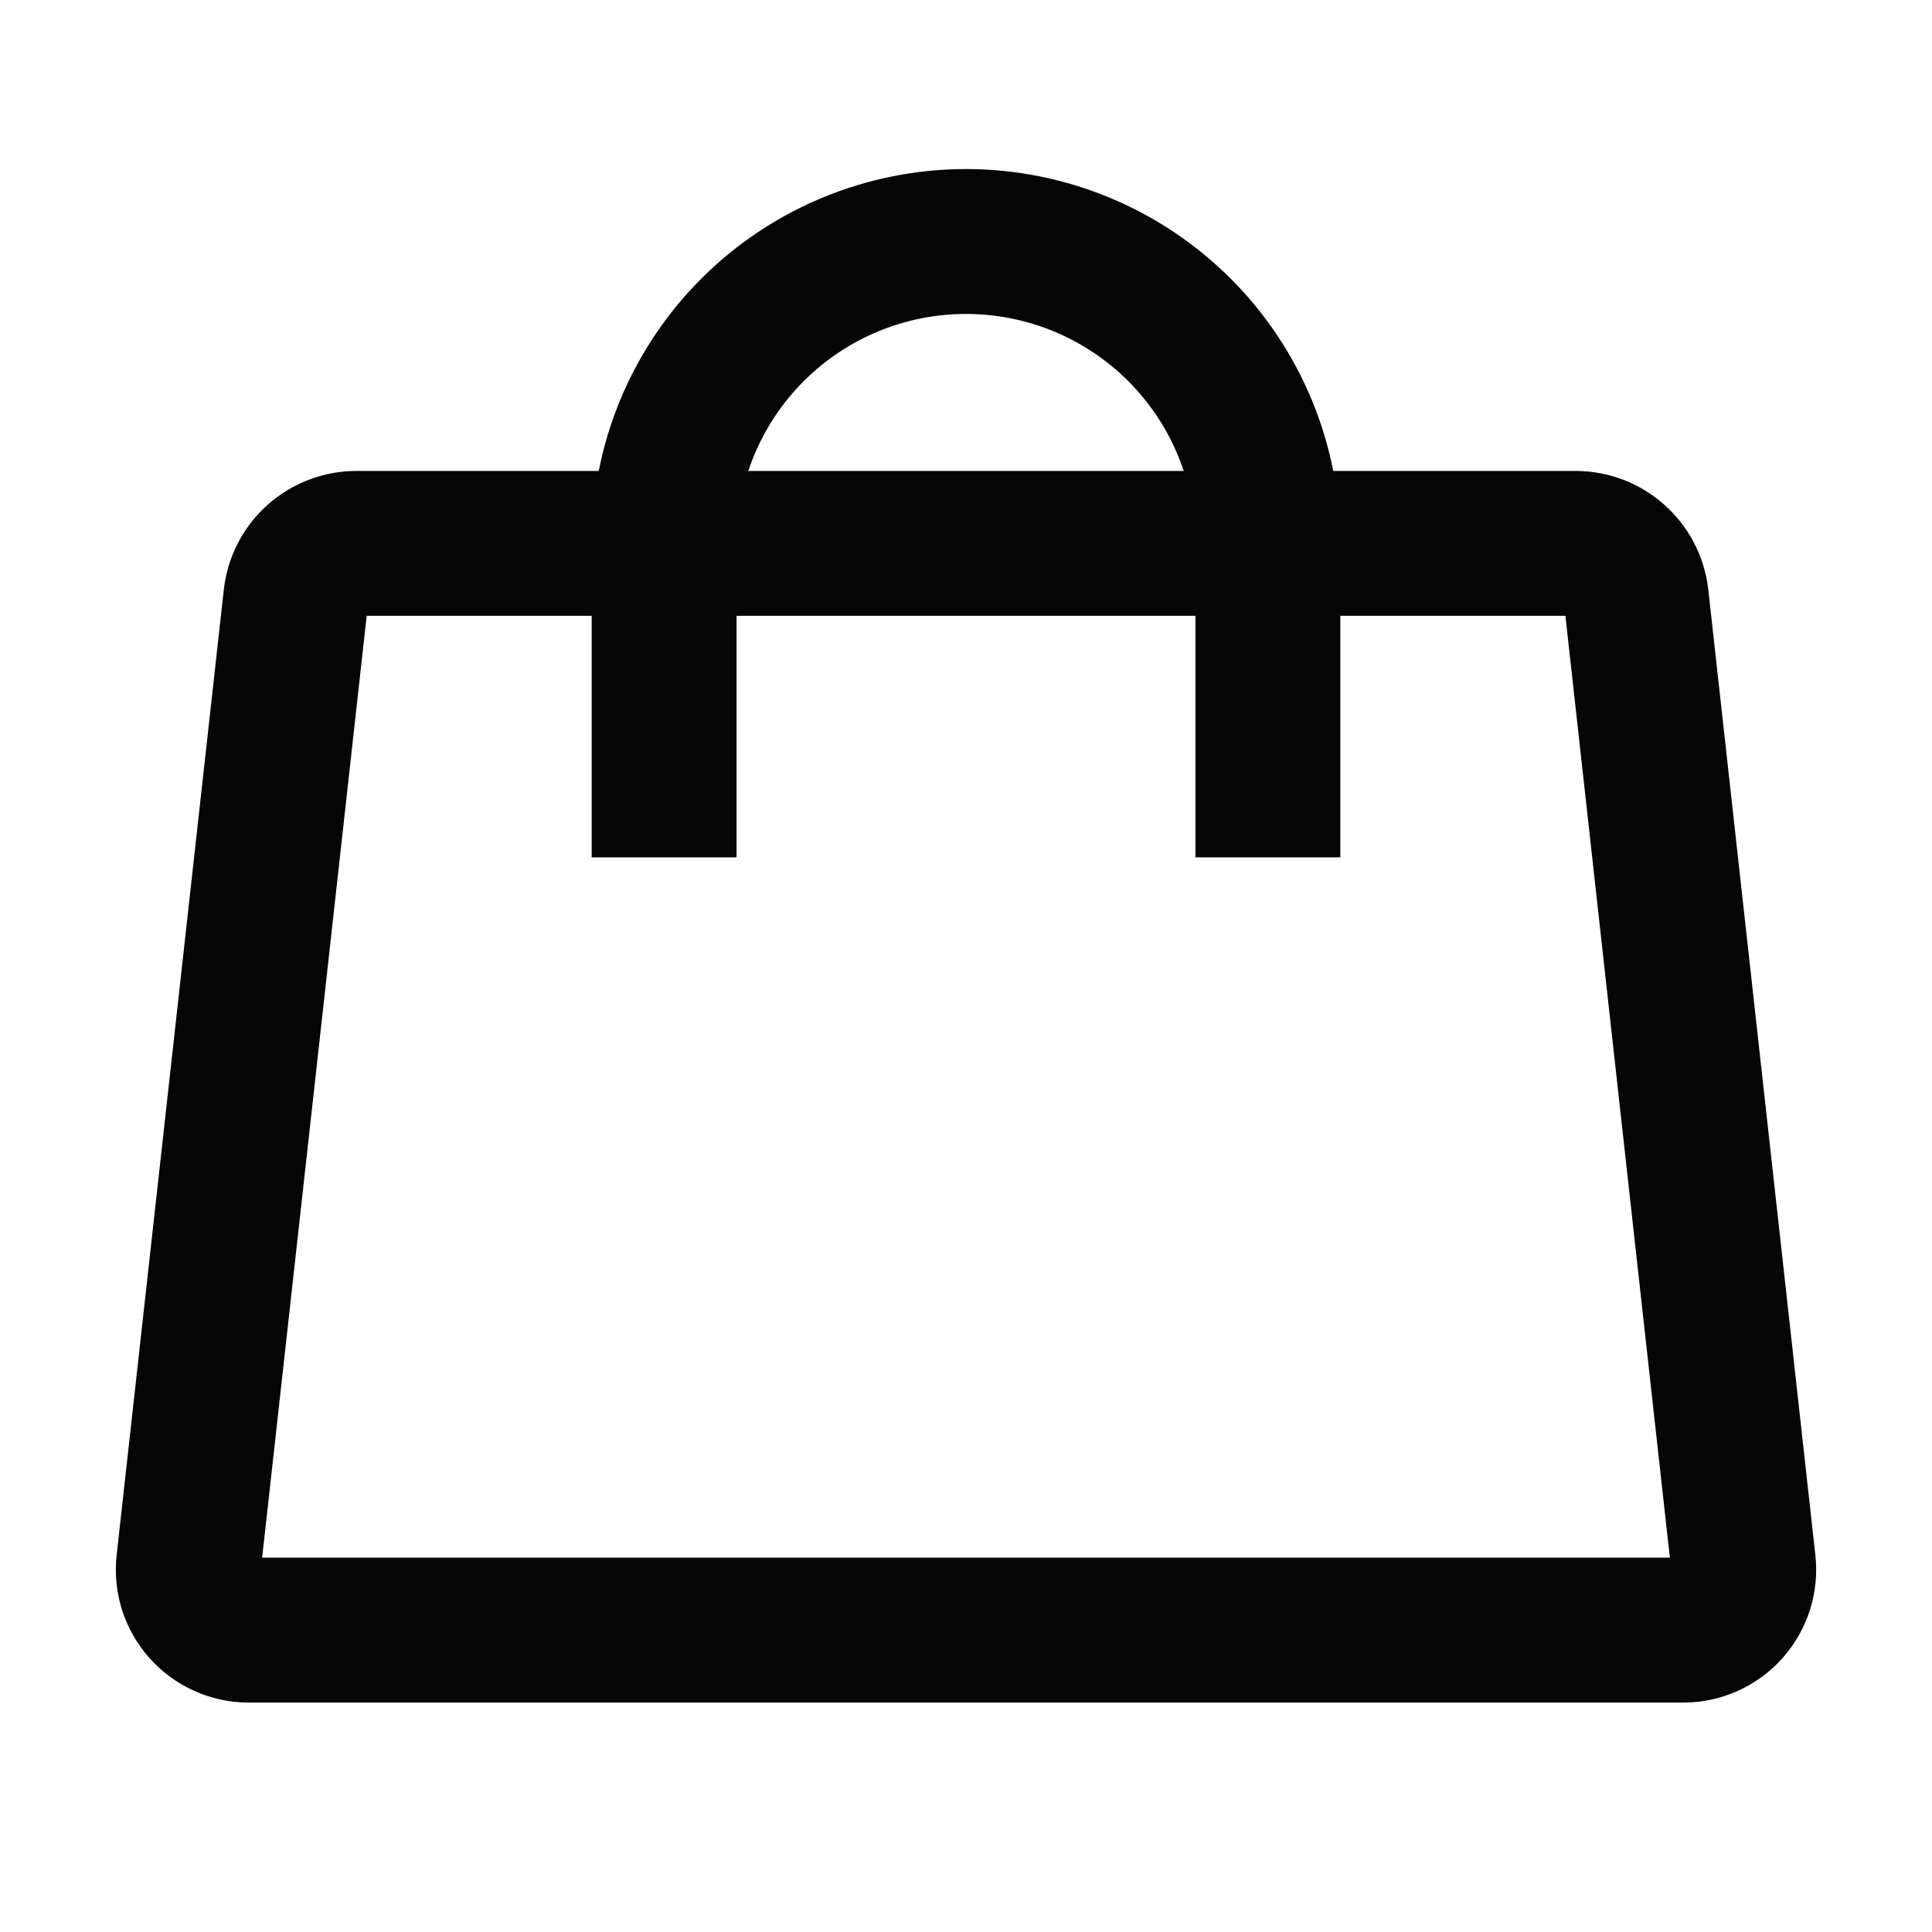 <?xml version="1.0" encoding="UTF-8"?> <svg xmlns="http://www.w3.org/2000/svg" width="20" height="20" viewBox="0 0 20 20" fill="none"> <path d="M16.313 5.625H3.688C3.534 5.626 3.386 5.682 3.27 5.785C3.155 5.887 3.082 6.027 3.063 6.18L1.953 16.18C1.943 16.267 1.952 16.355 1.978 16.439C2.005 16.522 2.049 16.599 2.107 16.665C2.165 16.73 2.236 16.783 2.316 16.819C2.396 16.855 2.483 16.875 2.57 16.875H17.43C17.517 16.875 17.604 16.855 17.684 16.819C17.764 16.783 17.835 16.73 17.893 16.665C17.951 16.599 17.995 16.522 18.022 16.439C18.048 16.355 18.057 16.267 18.047 16.18L16.938 6.18C16.919 6.027 16.845 5.887 16.73 5.785C16.615 5.682 16.466 5.626 16.313 5.625V5.625Z" stroke="#060606" stroke-width="1.5" stroke-linecap="square"></path> <path d="M6.875 8.125V5.625C6.875 4.796 7.204 4.001 7.79 3.415C8.376 2.829 9.171 2.5 10 2.5C10.829 2.5 11.624 2.829 12.21 3.415C12.796 4.001 13.125 4.796 13.125 5.625V8.125" stroke="#060606" stroke-width="1.5" stroke-linecap="square"></path> </svg> 